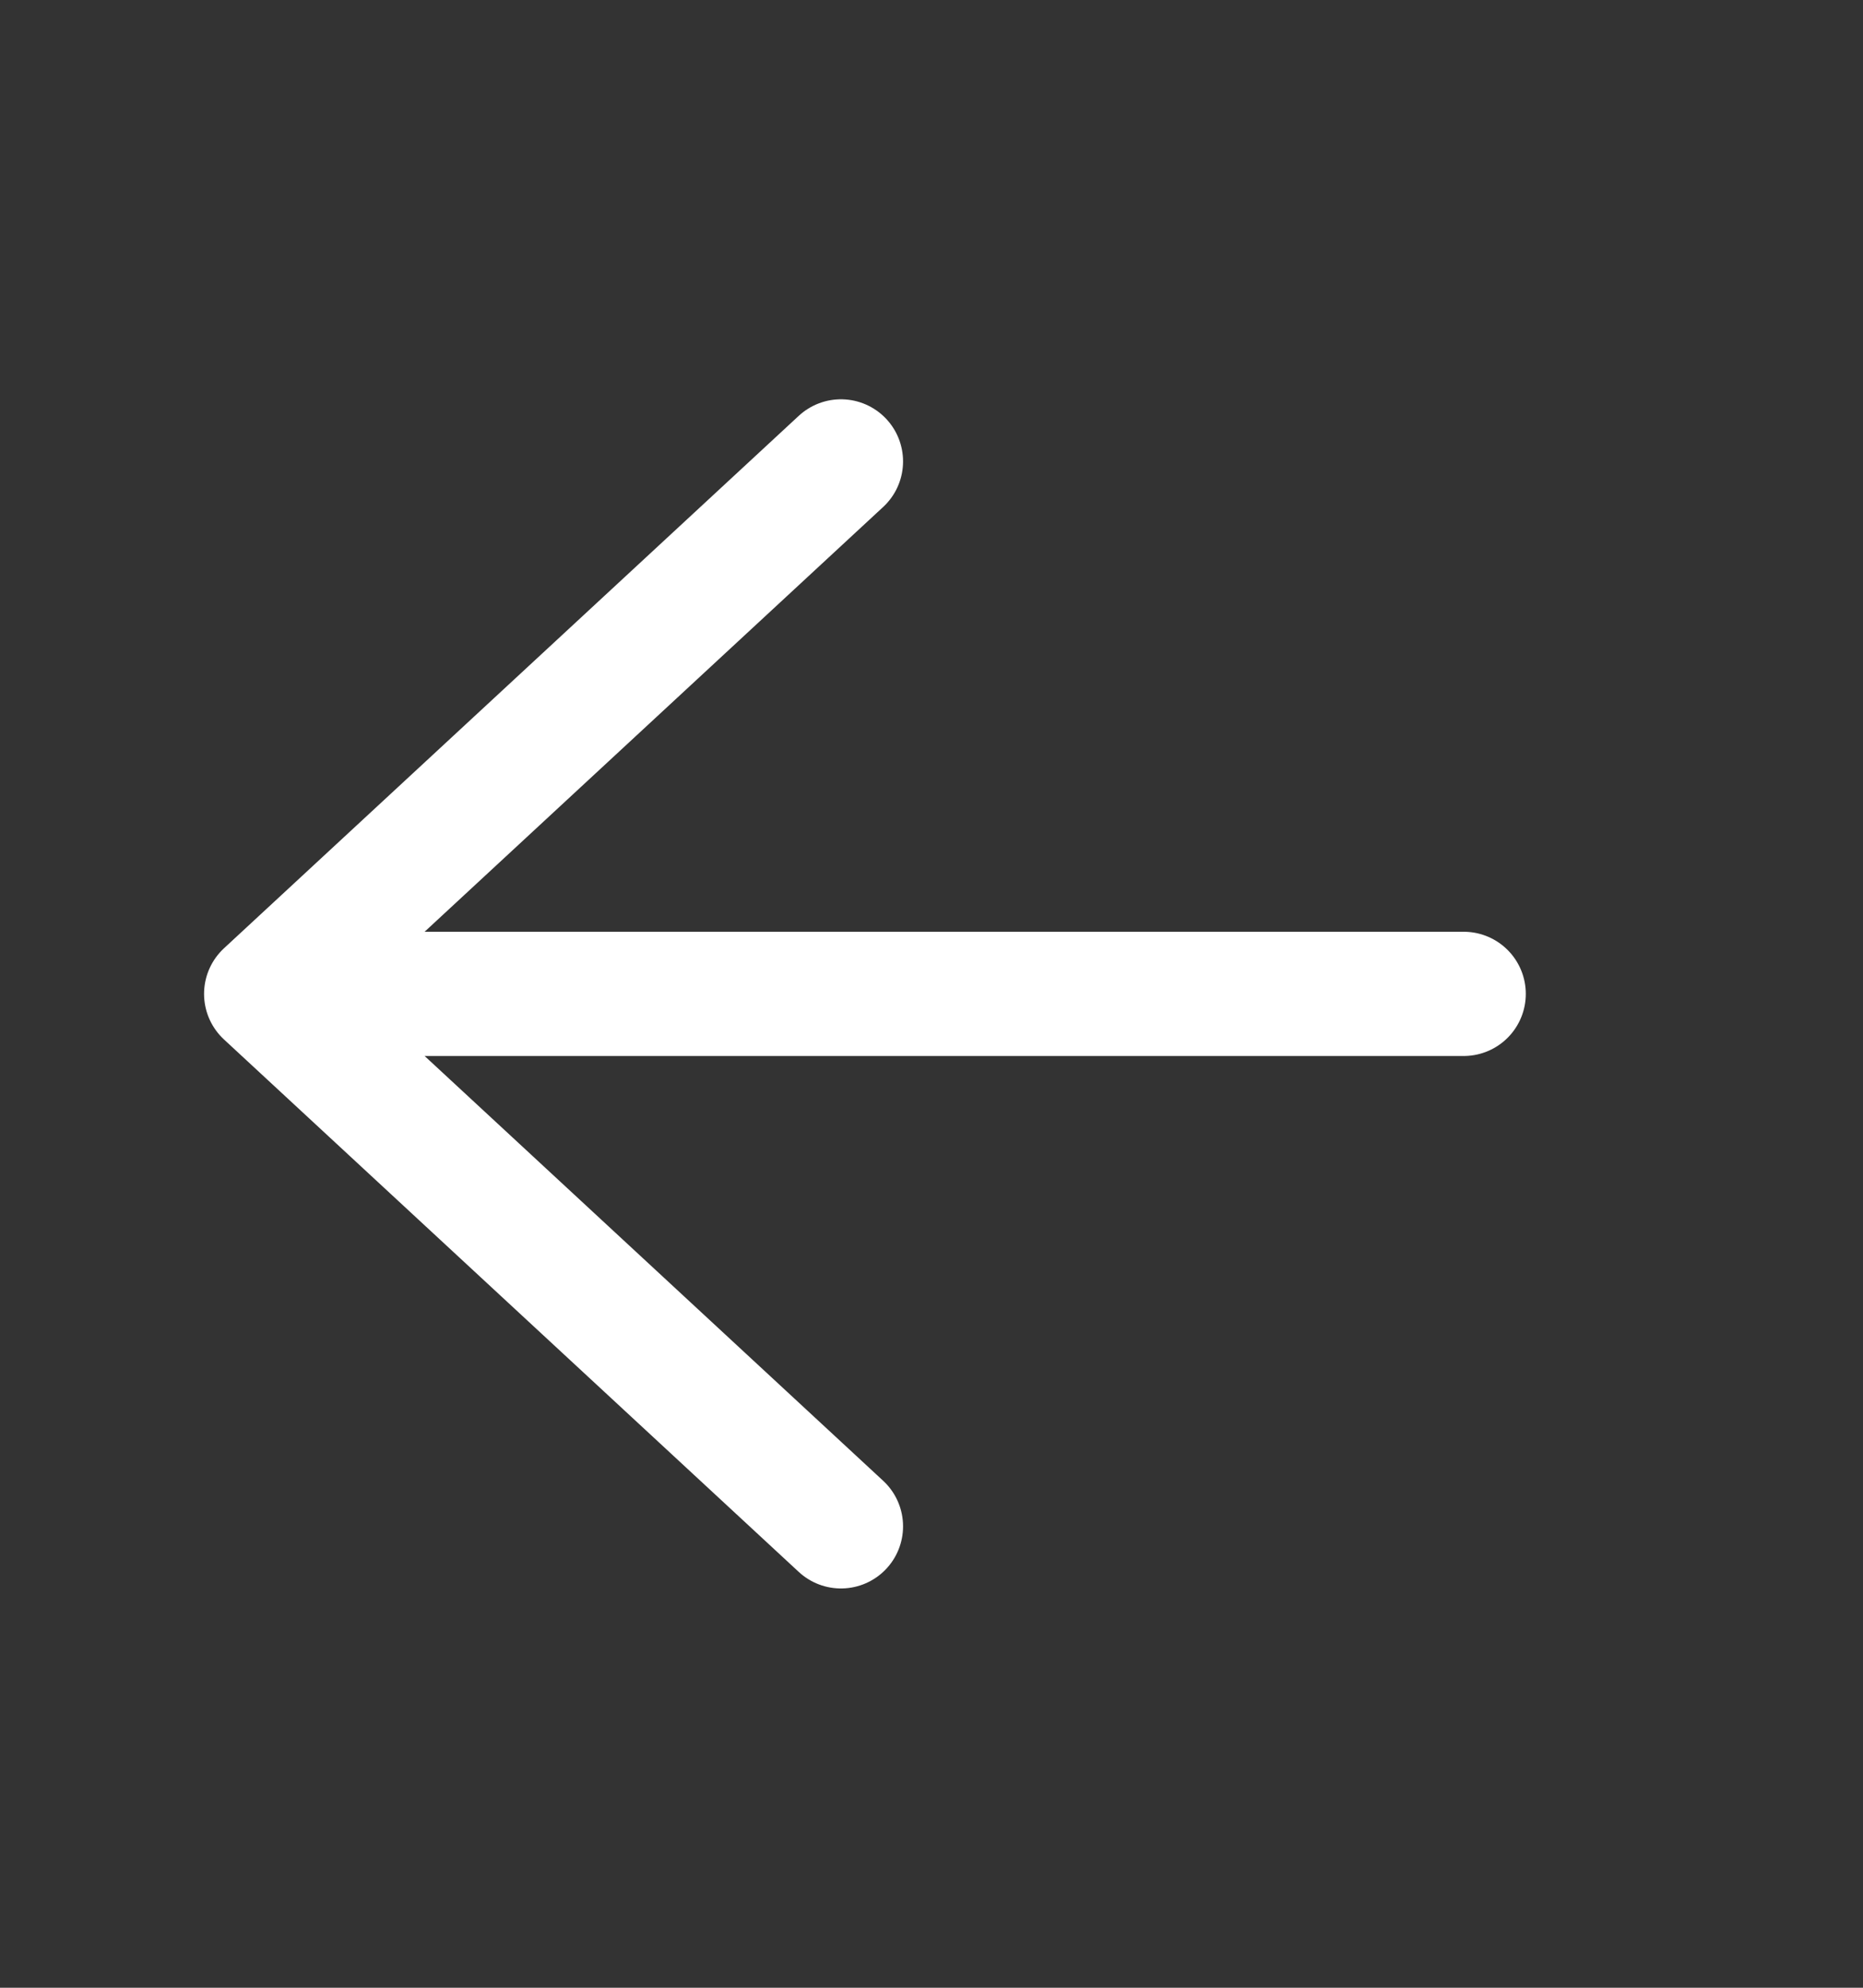 <svg width="15" height="16" viewBox="0 0 15 16" fill="none" xmlns="http://www.w3.org/2000/svg">
<rect x="0" y="0" width="15" height="16" fill="#333333" stroke="none"/>
<path d="M11.785 8H2.143M2.143 8L6.771 3.714M2.143 8L6.771 12.286" stroke="white" stroke-linecap="round" stroke-linejoin="round"/>
</svg>
